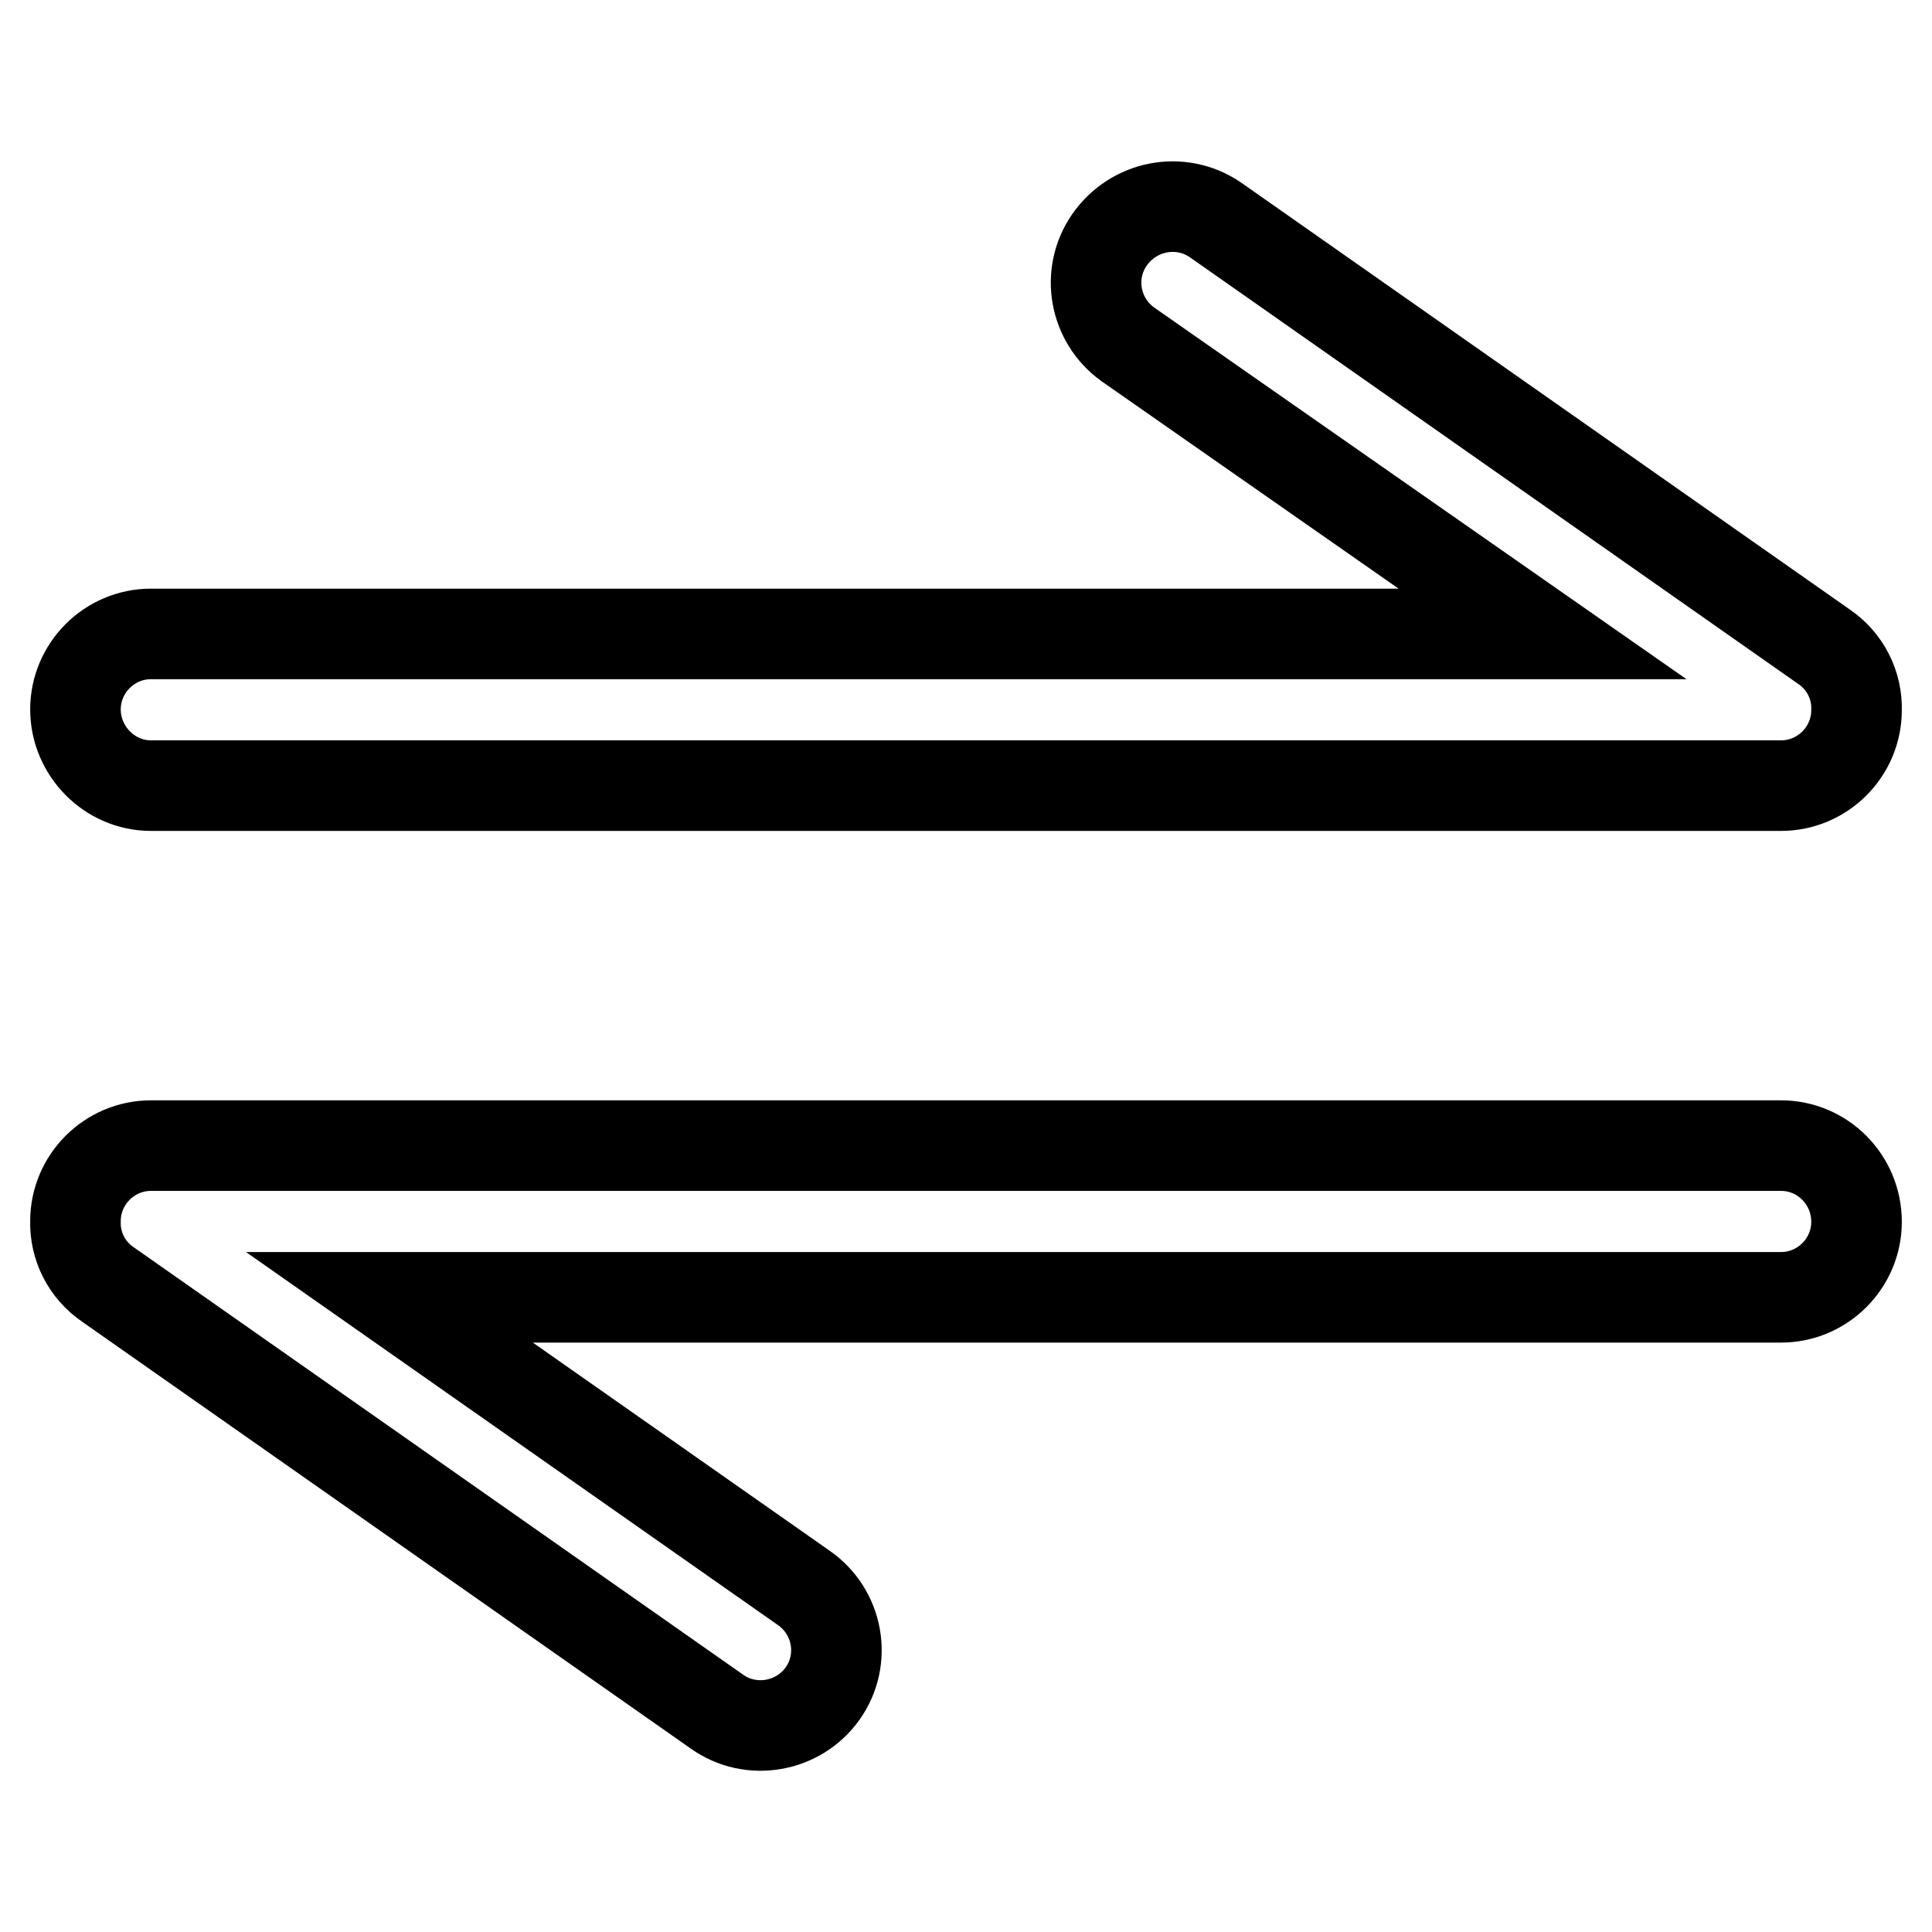 <?xml version="1.0" encoding="utf-8"?>
<!-- Svg Vector Icons : http://www.onlinewebfonts.com/icon -->
<!DOCTYPE svg PUBLIC "-//W3C//DTD SVG 1.1//EN" "http://www.w3.org/Graphics/SVG/1.1/DTD/svg11.dtd">
<svg version="1.1" xmlns="http://www.w3.org/2000/svg" xmlns:xlink="http://www.w3.org/1999/xlink" x="0px" y="0px" viewBox="0 0 256 256" enable-background="new 0 0 256 256" xml:space="preserve">
<g> <path stroke-width="12" fill-opacity="0" stroke="#000000"  d="M20,104.1H236c5.5,0,10-4.5,10-10l0,0l0,0c0.1-3.3-1.5-6.5-4.3-8.4l-80.7-56.6c-4.6-3.1-10.8-1.9-14,2.7 c-3.1,4.5-2,10.6,2.4,13.8L204.4,84H20c-5.5,0-10,4.5-10,10S14.5,104.1,20,104.1z M236,151.8H20c-5.5,0-10,4.5-10,10l0,0l0,0 c-0.1,3.3,1.5,6.5,4.3,8.4l80.7,56.6c4.5,3.2,10.8,2.1,14-2.4c0,0,0,0,0,0c3.2-4.5,2.1-10.8-2.5-14c0,0,0,0,0,0l-54.9-38.5H236 c5.5,0,10-4.5,10-10C246,156.3,241.5,151.8,236,151.8z"/></g>
</svg>